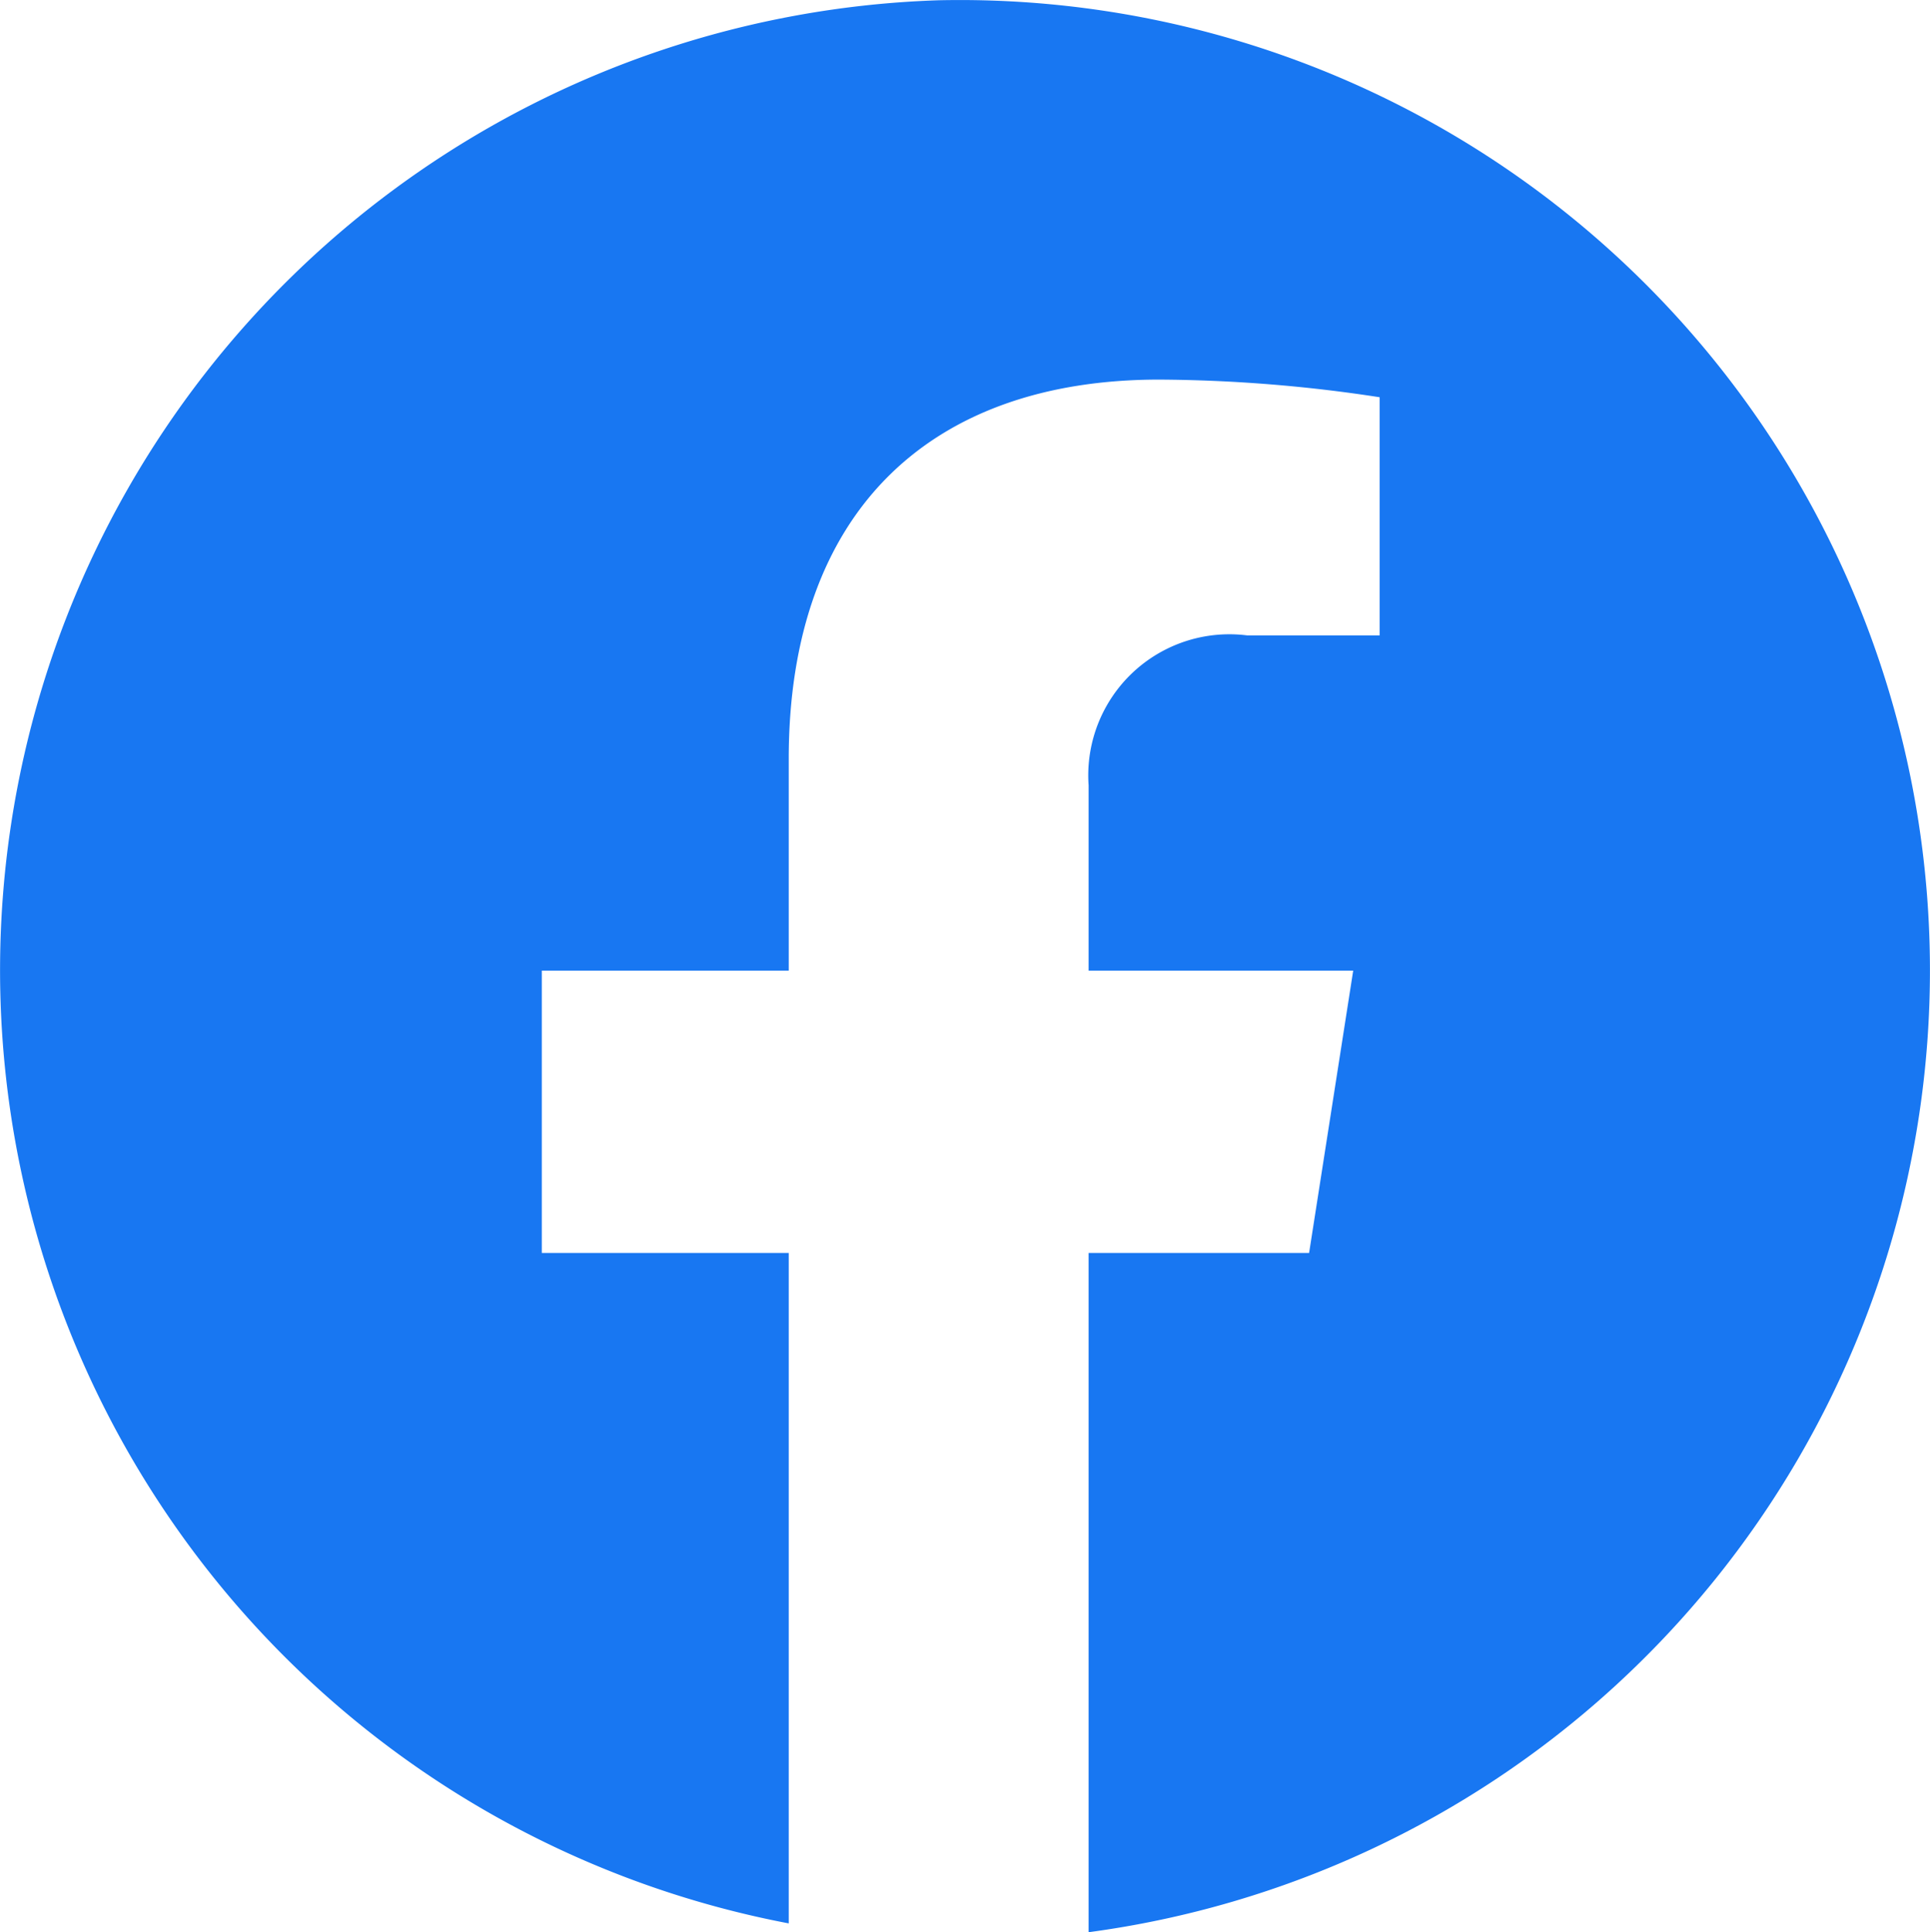 <svg id="Component_39_1" data-name="Component 39 – 1" xmlns="http://www.w3.org/2000/svg" width="21.883" height="21.903" viewBox="0 0 21.883 21.903">
  <path id="Path_519" data-name="Path 519" d="M11,0A11,11,0,0,0,9.3,21.8V14.2H6.5V11H9.3V8.6c0-2.8,1.6-4.3,4.2-4.3a16.9,16.9,0,0,1,2.5.2V7.2H14.5a1.6,1.6,0,0,0-1.8,1.7V11h3l-.5,3.2H12.7v7.7A11,11,0,0,0,11,0" transform="translate(-0.357 0.003)" fill="#1877f2"/>
</svg>
